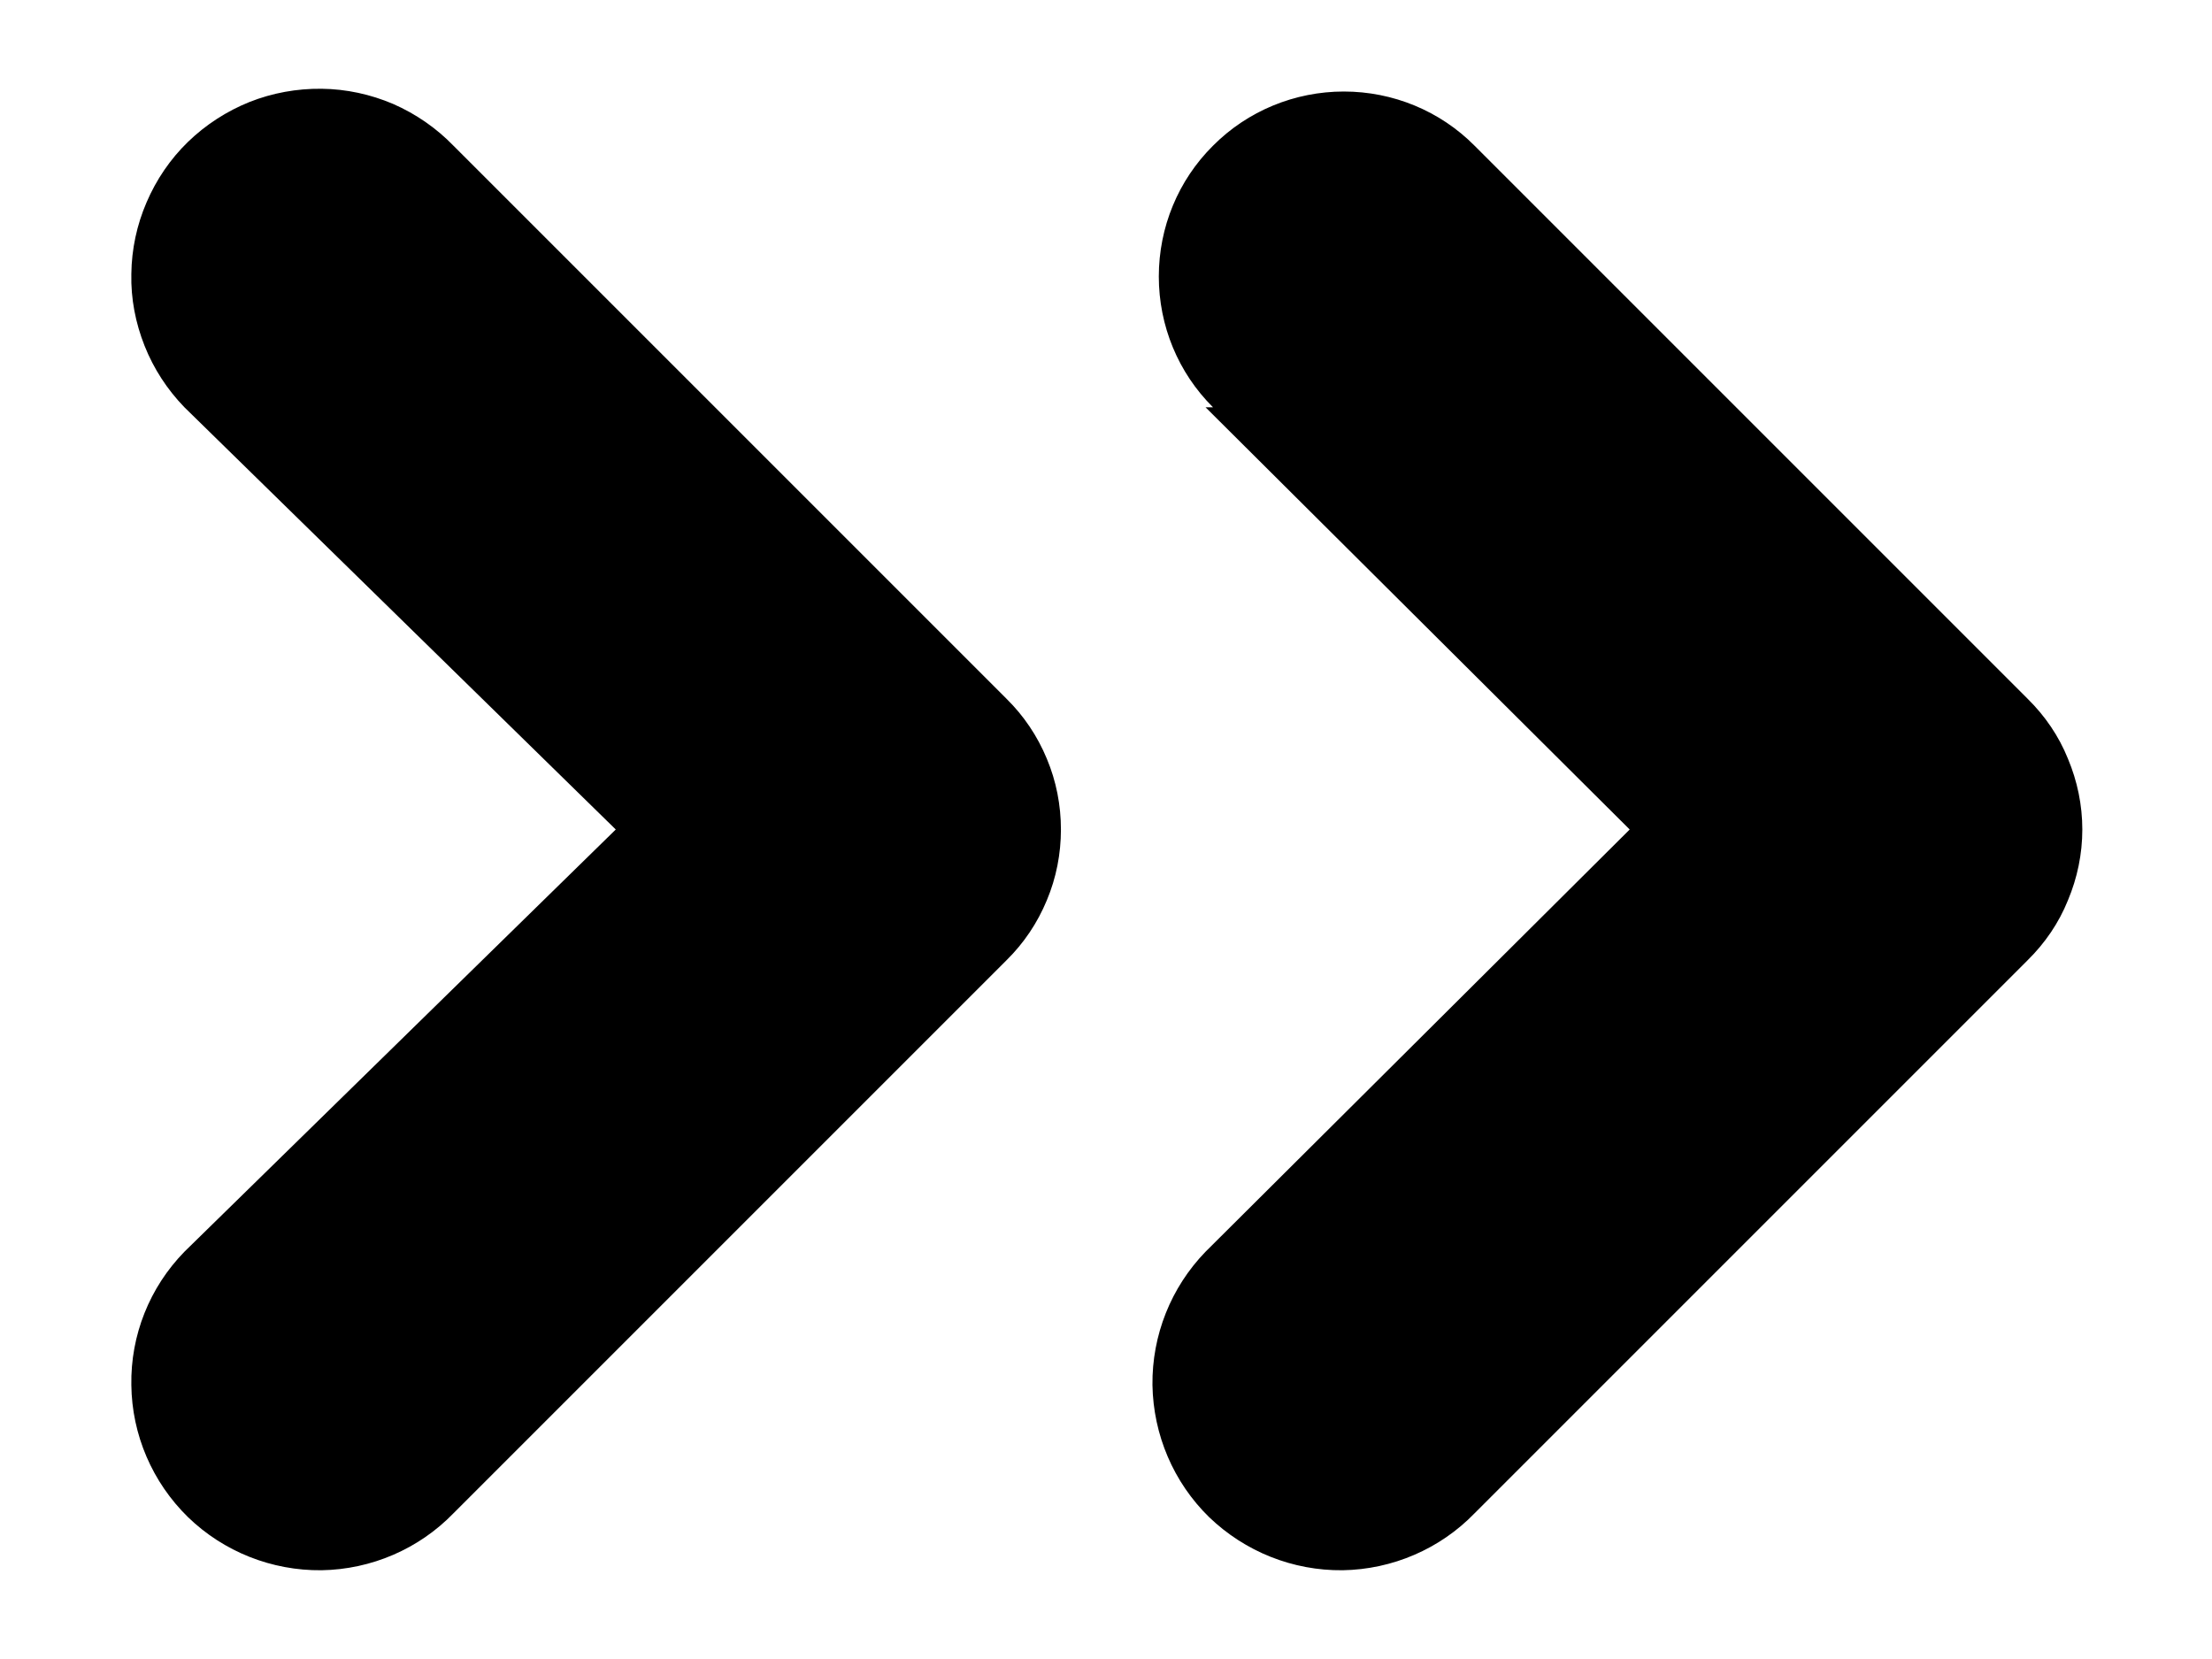 <svg width="8" height="6" viewBox="0 0 8 6" xmlns="http://www.w3.org/2000/svg">
<path d="M3.64 3.473C3.703 3.411 3.752 3.338 3.786 3.256C3.82 3.175 3.837 3.088 3.837 3C3.837 2.912 3.82 2.825 3.786 2.744C3.752 2.662 3.703 2.589 3.64 2.527L1.64 0.527C1.578 0.463 1.504 0.412 1.422 0.376C1.34 0.341 1.252 0.322 1.163 0.321C1.074 0.32 0.985 0.336 0.902 0.369C0.82 0.402 0.744 0.451 0.68 0.513C0.616 0.575 0.565 0.65 0.53 0.732C0.495 0.813 0.476 0.901 0.475 0.991C0.473 1.08 0.49 1.168 0.523 1.251C0.556 1.334 0.605 1.409 0.667 1.473L2.227 3L0.667 4.527C0.541 4.656 0.472 4.829 0.475 5.009C0.477 5.189 0.551 5.361 0.68 5.487C0.809 5.612 0.983 5.681 1.163 5.679C1.343 5.676 1.515 5.602 1.64 5.473L3.64 3.473ZM4.36 1.473L5.894 3L4.36 4.527C4.235 4.656 4.166 4.829 4.168 5.009C4.171 5.189 4.244 5.361 4.373 5.487C4.503 5.612 4.676 5.681 4.856 5.679C5.036 5.676 5.208 5.602 5.333 5.473L7.333 3.473C7.396 3.411 7.446 3.338 7.479 3.256C7.513 3.175 7.531 3.088 7.531 3C7.531 2.912 7.513 2.825 7.479 2.744C7.446 2.662 7.396 2.589 7.333 2.527L5.333 0.527C5.208 0.401 5.038 0.331 4.86 0.331C4.683 0.331 4.512 0.401 4.387 0.527C4.261 0.652 4.191 0.822 4.191 1C4.191 1.178 4.261 1.348 4.387 1.473L4.36 1.473Z"/>
</svg>
